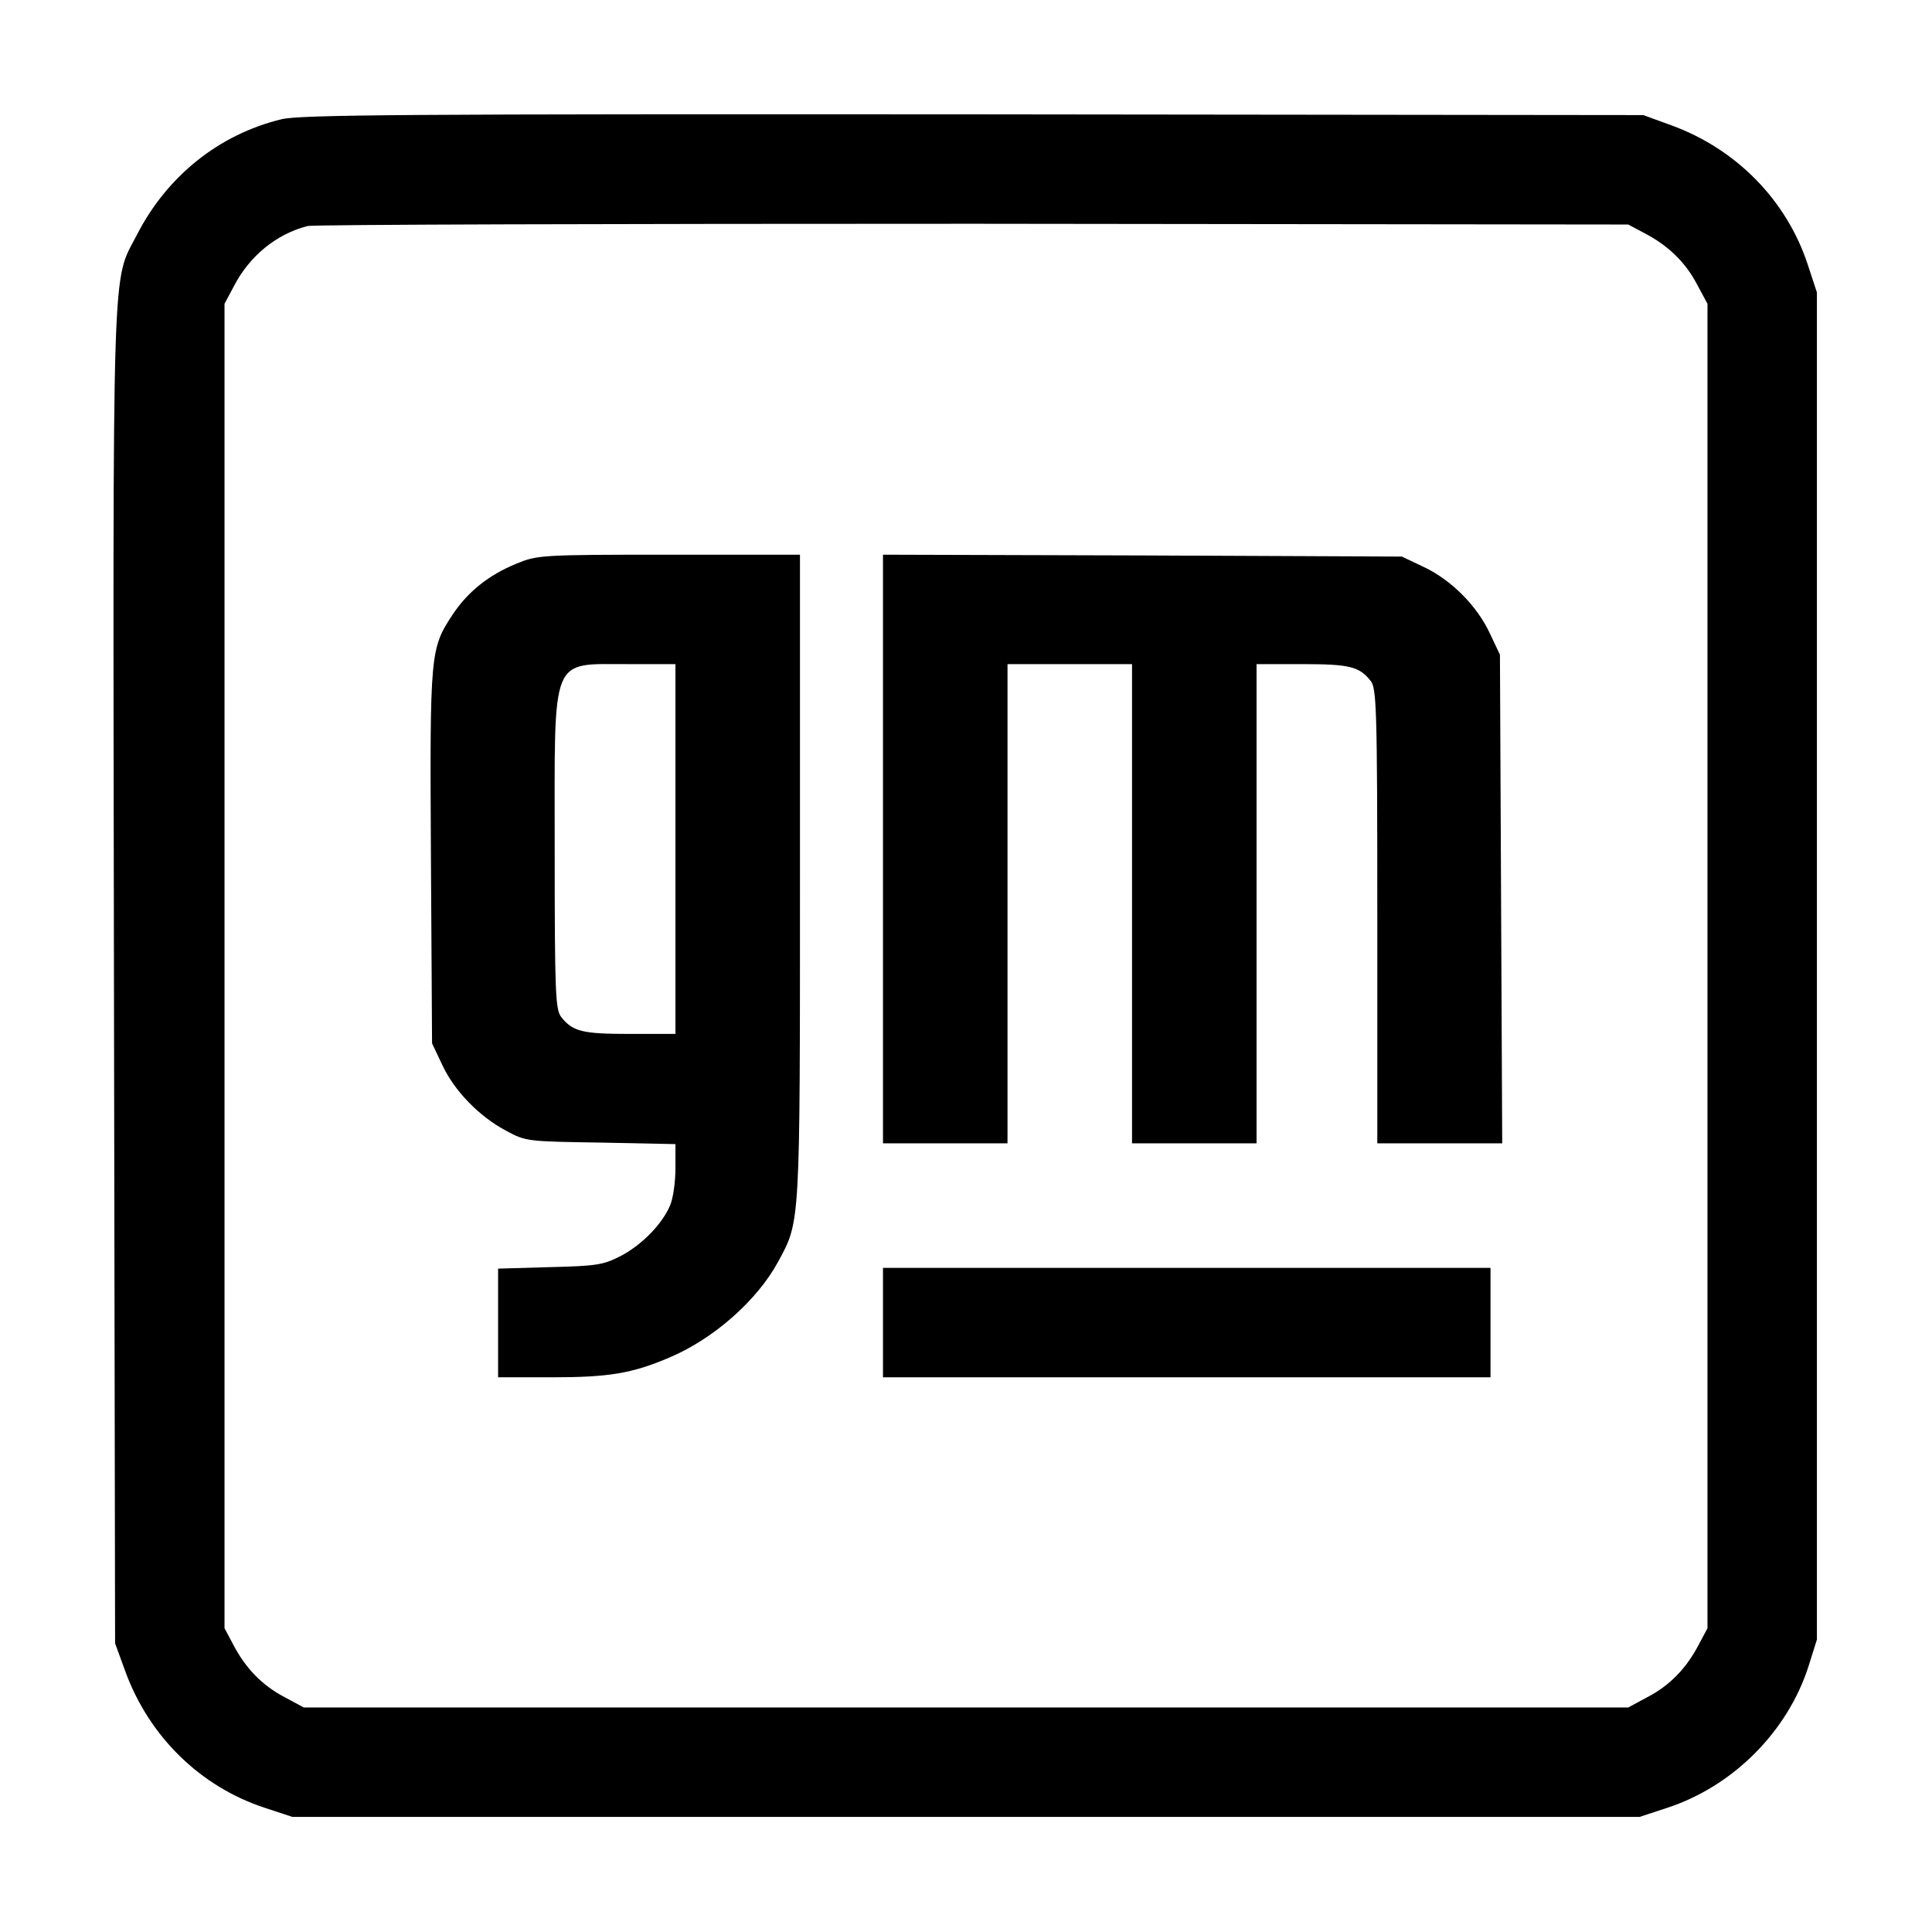 <?xml version="1.0" standalone="no"?>
<!DOCTYPE svg PUBLIC "-//W3C//DTD SVG 20010904//EN"
 "http://www.w3.org/TR/2001/REC-SVG-20010904/DTD/svg10.dtd">
<svg version="1.0" xmlns="http://www.w3.org/2000/svg"
 width="512pt" height="512pt" viewBox="0 0 512 512"
 preserveAspectRatio="xMidYMid meet">
<g transform="translate(0,512) scale(0.1,-0.1)"
fill="#000000" stroke="none">
<path d="M746 4804 c-165 -40 -303 -150 -383 -306 -67 -130 -64 -17 -61 -1968
l3 -1765 27 -74 c63 -173 199 -306 370 -362 l73 -24 1785 0 1785 0 73 24 c175
57 320 203 375 376 l22 70 0 1785 0 1785 -24 73 c-56 171 -189 307 -362 370
l-74 27 -1775 2 c-1507 1 -1784 -1 -1834 -13z m3614 -303 c61 -32 107 -76 138
-136 l27 -50 0 -1755 0 -1755 -24 -45 c-32 -61 -76 -107 -136 -138 l-50 -27
-1755 0 -1755 0 -50 27 c-60 31 -104 77 -136 138 l-24 45 0 1755 0 1755 24 45
c42 82 114 140 196 161 17 4 811 6 1765 6 l1735 -2 45 -24z"/>
<path d="M1368 3626 c-73 -30 -128 -74 -168 -134 -60 -91 -61 -99 -58 -643 l3
-494 27 -57 c32 -69 98 -137 170 -175 52 -28 56 -28 251 -31 l197 -4 0 -64 c0
-36 -6 -79 -14 -98 -21 -50 -74 -104 -130 -134 -47 -24 -63 -27 -188 -30
l-138 -4 0 -144 0 -144 143 0 c149 0 212 10 310 52 117 49 233 151 289 254 59
109 58 90 58 1021 l0 853 -347 0 c-341 0 -349 -1 -405 -24z m422 -756 l0 -490
-121 0 c-124 0 -151 6 -181 44 -16 19 -18 58 -18 446 0 524 -14 489 198 490
l122 0 0 -490z"/>
<path d="M2340 2870 l0 -780 165 0 165 0 0 635 0 635 165 0 165 0 0 -635 0
-635 165 0 165 0 0 635 0 635 121 0 c124 0 151 -6 181 -44 16 -19 18 -68 18
-623 l0 -603 165 0 166 0 -3 648 -3 647 -27 57 c-34 73 -103 142 -176 176
l-57 27 -687 3 -688 2 0 -780z"/>
<path d="M2340 1615 l0 -145 805 0 805 0 0 145 0 145 -805 0 -805 0 0 -145z"/>
</g>
</svg>
